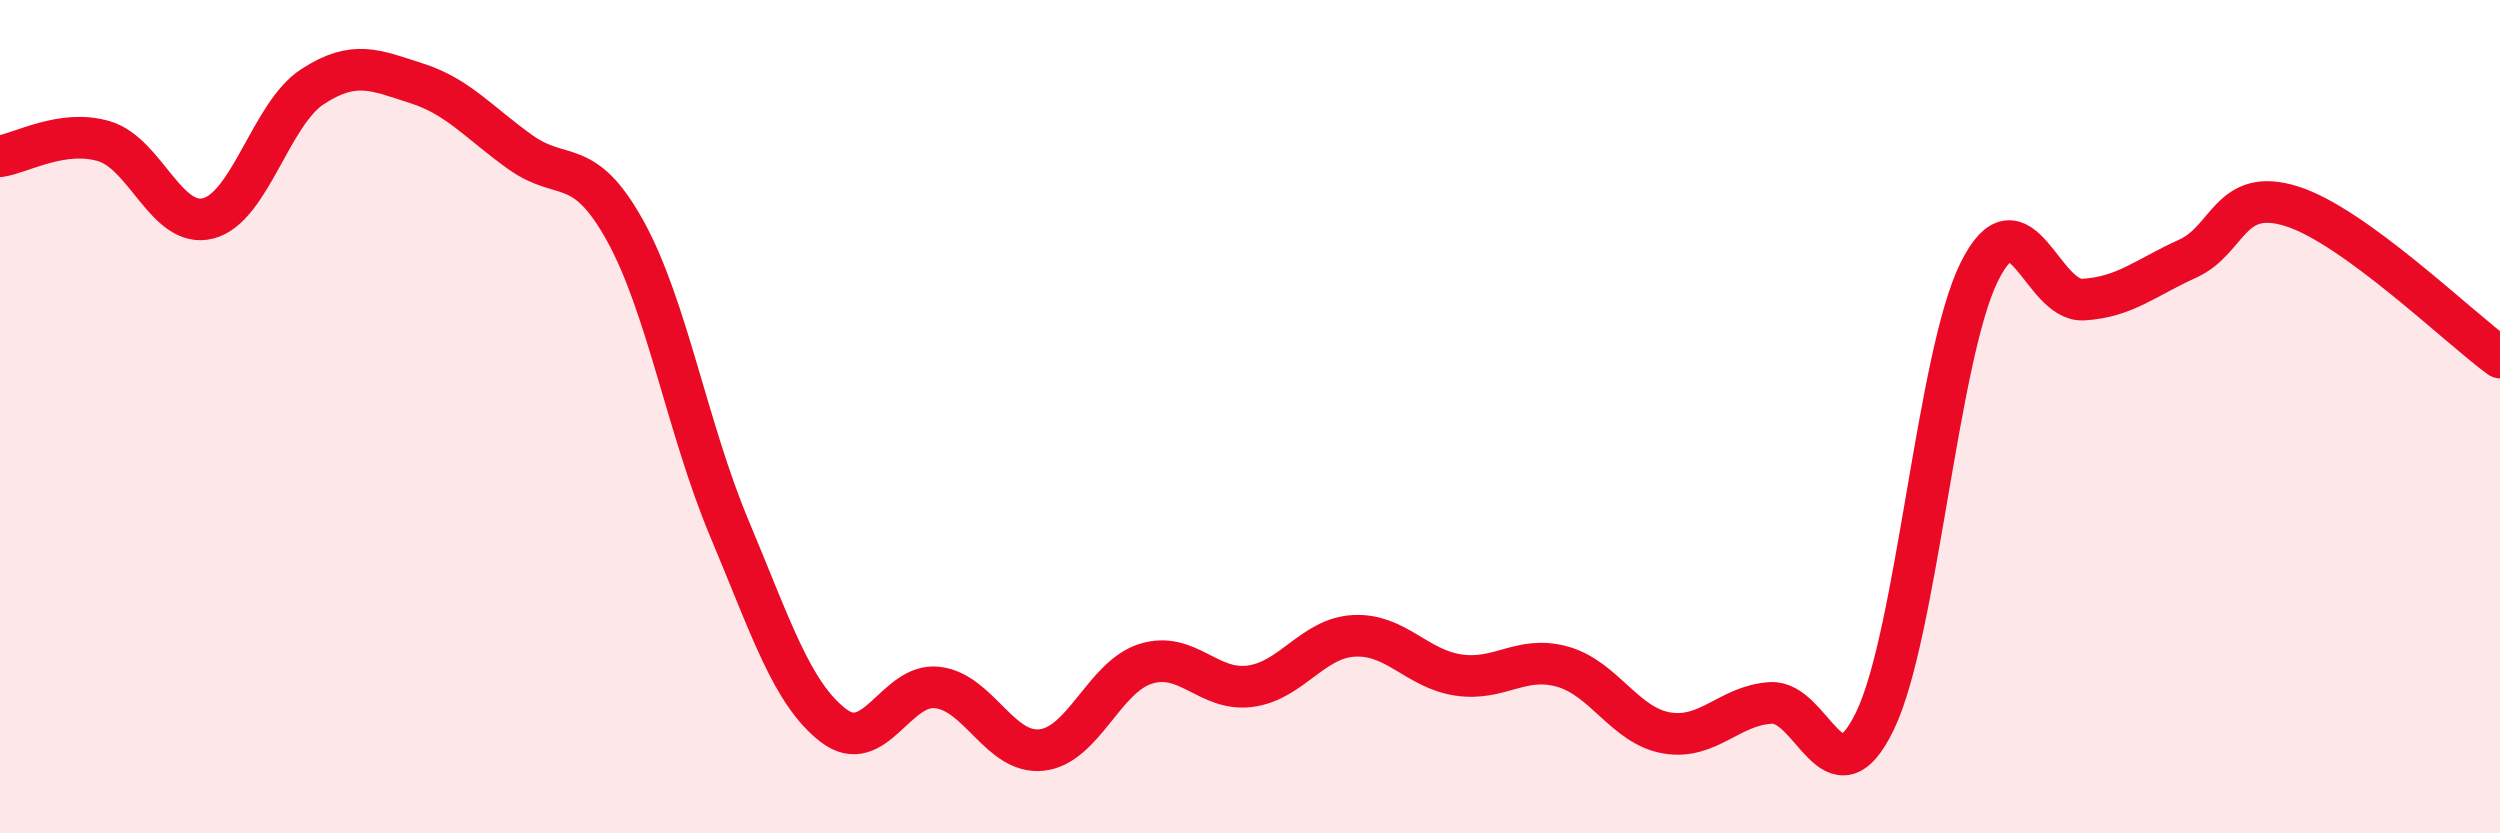 
    <svg width="60" height="20" viewBox="0 0 60 20" xmlns="http://www.w3.org/2000/svg">
      <path
        d="M 0,3.75 C 0.5,3.68 1.5,3.09 2.5,3.39 C 3.5,3.69 4,5.5 5,5.24 C 6,4.98 6.5,2.73 7.5,2.08 C 8.5,1.43 9,1.68 10,2 C 11,2.32 11.5,2.95 12.5,3.66 C 13.5,4.37 14,3.73 15,5.53 C 16,7.33 16.5,10.29 17.5,12.67 C 18.5,15.05 19,16.64 20,17.41 C 21,18.18 21.5,16.38 22.5,16.5 C 23.5,16.62 24,18.11 25,18 C 26,17.89 26.5,16.24 27.5,15.93 C 28.5,15.62 29,16.6 30,16.47 C 31,16.34 31.5,15.31 32.5,15.26 C 33.5,15.21 34,16.05 35,16.2 C 36,16.35 36.5,15.72 37.5,16 C 38.5,16.28 39,17.42 40,17.59 C 41,17.76 41.5,16.93 42.5,16.87 C 43.5,16.81 44,19.37 45,17.3 C 46,15.23 46.5,8.55 47.5,6.53 C 48.5,4.51 49,7.25 50,7.19 C 51,7.13 51.5,6.66 52.5,6.21 C 53.5,5.76 53.5,4.48 55,4.95 C 56.5,5.42 59,7.85 60,8.58L60 20L0 20Z"
        fill="#EB0A25"
        opacity="0.1"
        stroke-linecap="round"
        stroke-linejoin="round"
      />
      <path
        d="M 0,3.75 C 0.5,3.68 1.5,3.09 2.5,3.39 C 3.5,3.69 4,5.5 5,5.24 C 6,4.98 6.5,2.73 7.5,2.08 C 8.5,1.43 9,1.68 10,2 C 11,2.32 11.5,2.95 12.5,3.66 C 13.5,4.37 14,3.73 15,5.53 C 16,7.33 16.5,10.29 17.5,12.67 C 18.5,15.05 19,16.64 20,17.41 C 21,18.18 21.5,16.38 22.5,16.5 C 23.5,16.62 24,18.11 25,18 C 26,17.89 26.5,16.24 27.5,15.93 C 28.5,15.62 29,16.6 30,16.47 C 31,16.34 31.5,15.31 32.5,15.26 C 33.5,15.21 34,16.05 35,16.2 C 36,16.35 36.5,15.72 37.5,16 C 38.5,16.28 39,17.42 40,17.59 C 41,17.76 41.5,16.93 42.5,16.87 C 43.5,16.81 44,19.37 45,17.3 C 46,15.23 46.5,8.55 47.5,6.53 C 48.5,4.51 49,7.25 50,7.19 C 51,7.13 51.5,6.66 52.5,6.21 C 53.5,5.76 53.5,4.48 55,4.95 C 56.5,5.42 59,7.85 60,8.58"
        stroke="#EB0A25"
        stroke-width="1"
        fill="none"
        stroke-linecap="round"
        stroke-linejoin="round"
      />
    </svg>
  